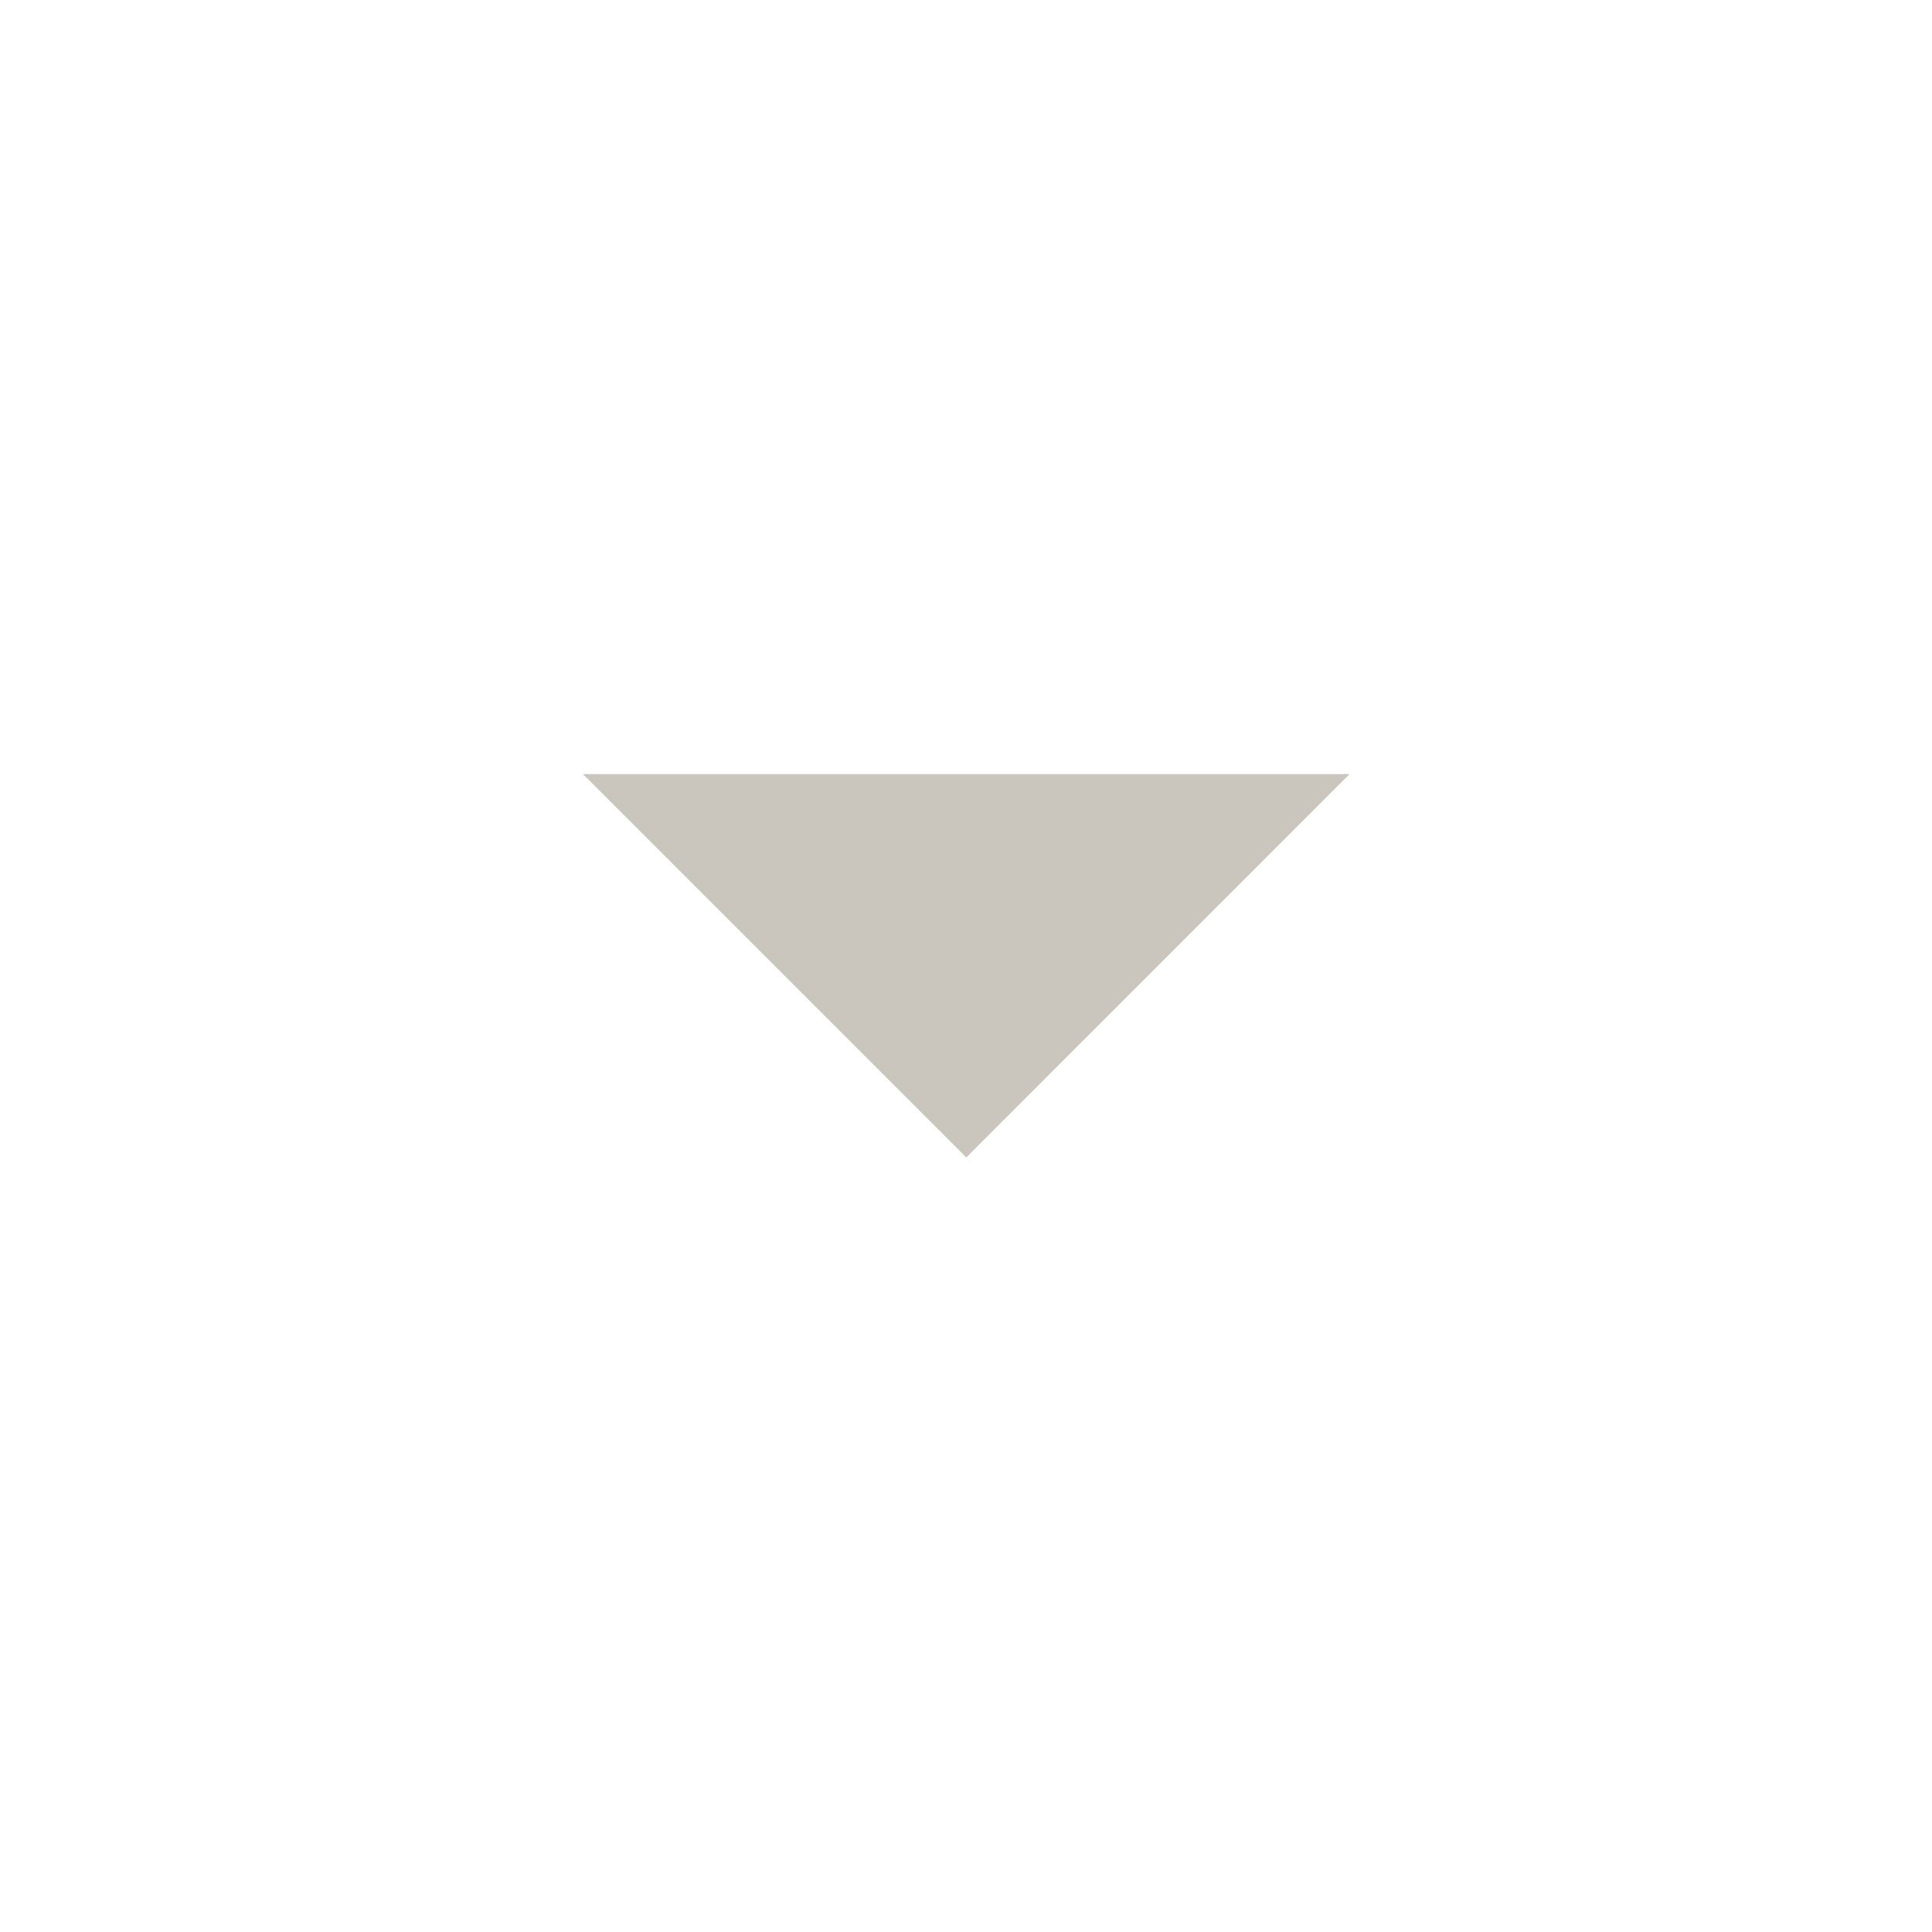 <svg xmlns="http://www.w3.org/2000/svg" width="21" height="21" viewBox="0 0 21 21" fill="none">
<mask id="mask0_3800_4394" style="mask-type:alpha" maskUnits="userSpaceOnUse" x="0" y="0" width="21" height="21">
<rect x="0.5" y="0.081" width="20" height="20" fill="#D9D9D9"/>
</mask>
<g mask="url(#mask0_3800_4394)">
<path d="M10.503 12.581L6.336 8.414H14.669L10.503 12.581Z" fill="#CBC6BD"/>
</g>
</svg>